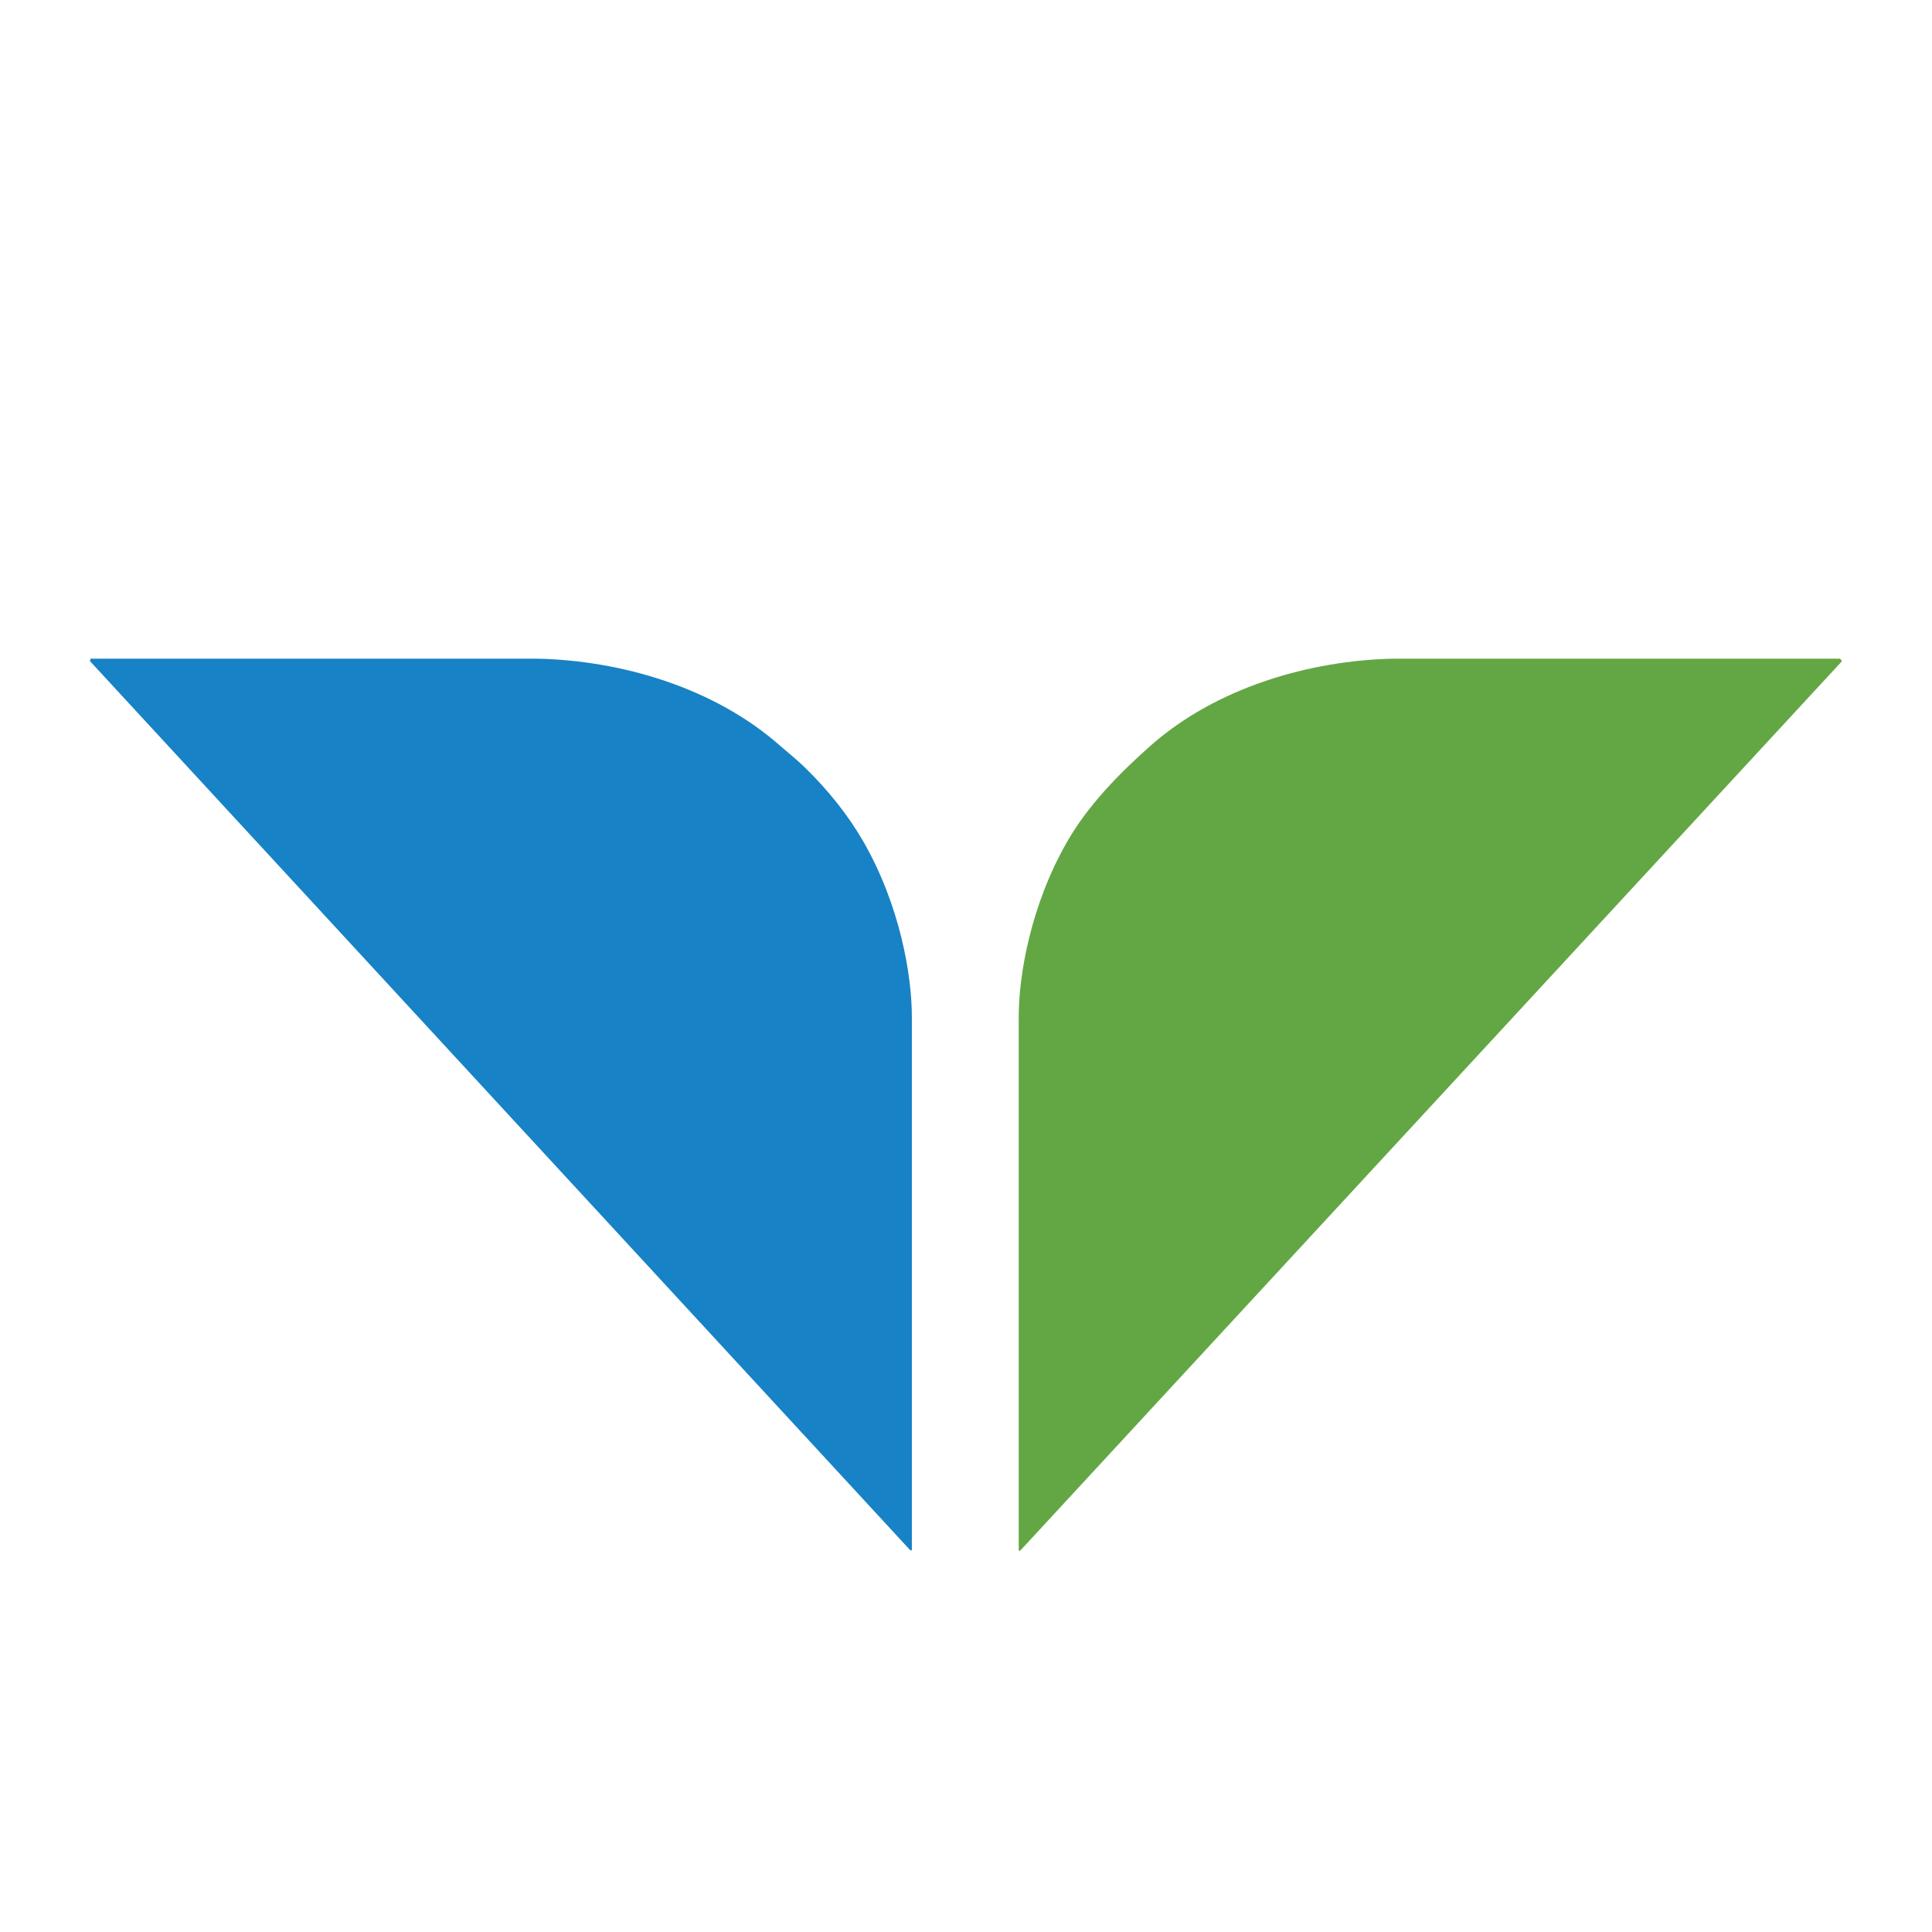 <?xml version="1.0" encoding="UTF-8"?>
<svg id="Layer_1" xmlns="http://www.w3.org/2000/svg" baseProfile="tiny-ps" version="1.2" viewBox="0 0 96 96" xml:space="preserve">
<title>Snowbird</title>
  <!-- Generator: Adobe Illustrator 29.4.0, SVG Export Plug-In . SVG Version: 2.1.0 Build 152)  -->
  <path d="M91.43,32.73l.1.12-40.77,44.13-.1.09-.04-.03v-26.5c0-2.13.61-5.6,2.42-8.74,1.01-1.75,2.49-3.29,4.1-4.72,3.31-2.94,7.97-4.26,12.07-4.35h22.22Z" fill="#62a744"/>
  <path d="M4.5,32.73l-.03.12,40.75,44.17.09.02v-26.5c0-2.13-.61-5.6-2.42-8.74-.75-1.3-1.73-2.52-2.86-3.63-.39-.38-.82-.73-1.24-1.09-3.31-2.94-7.97-4.26-12.07-4.35H4.5Z" fill="#1782c5"/>
</svg>